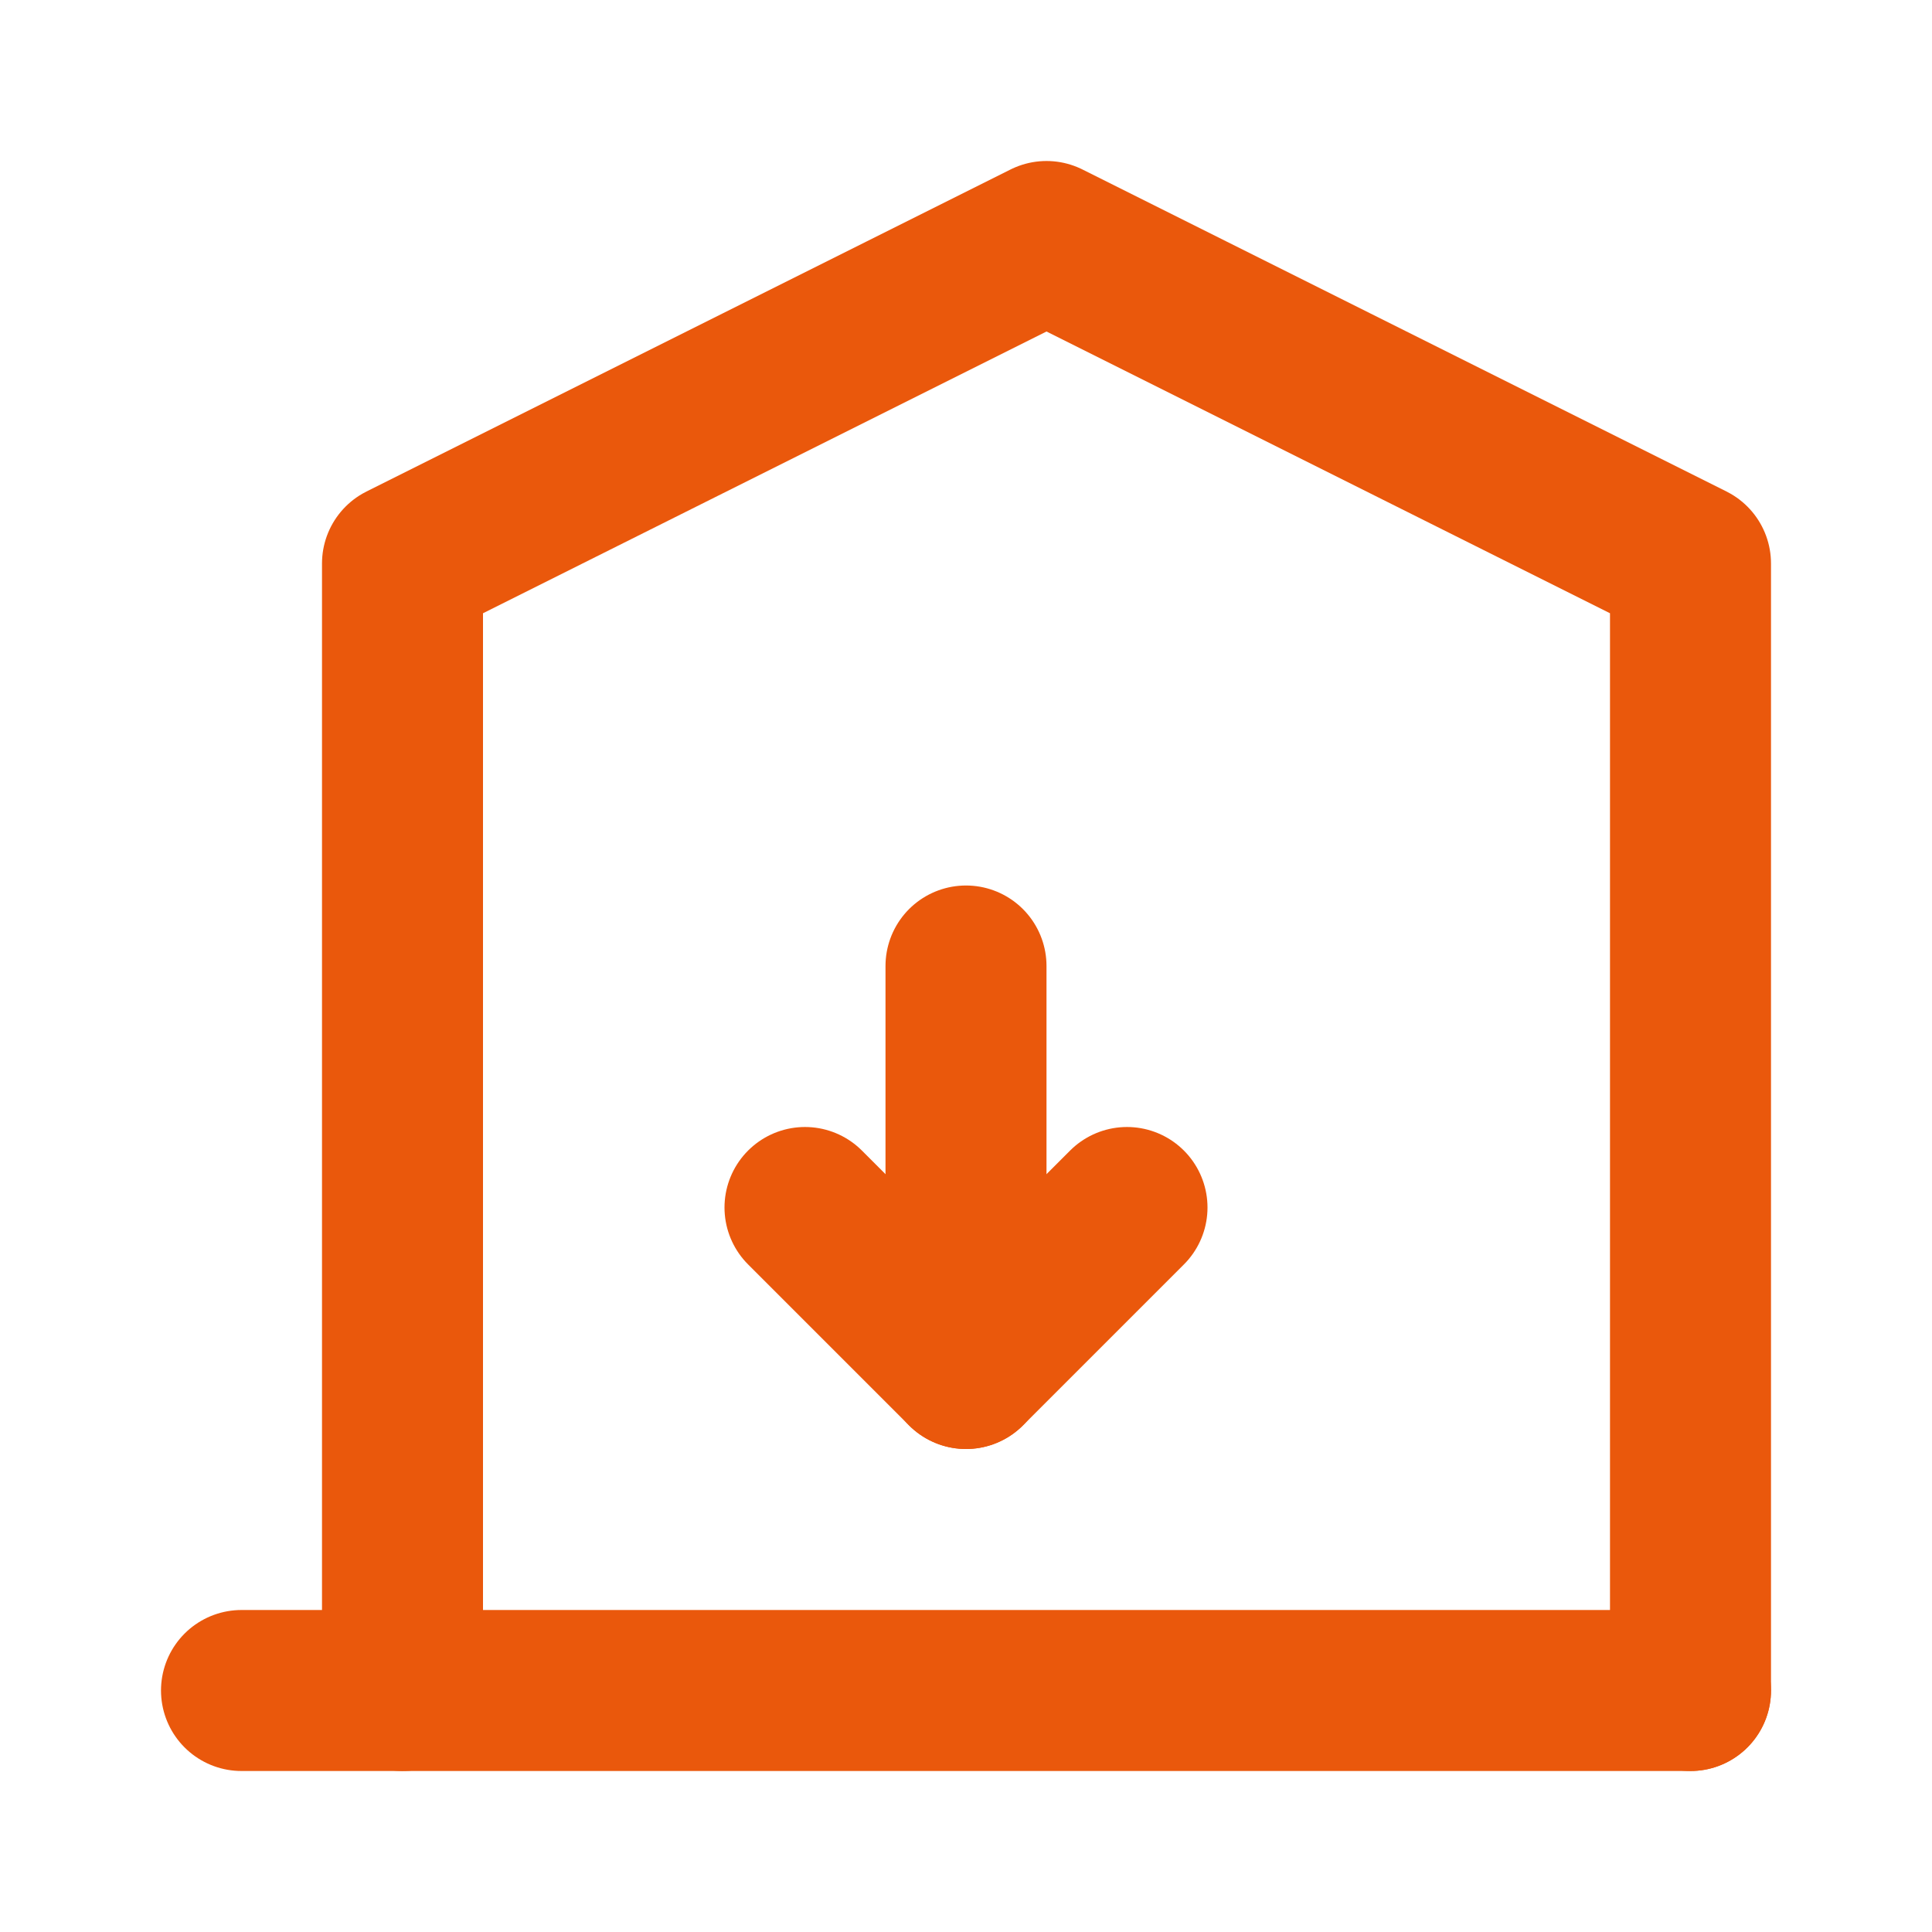 <svg xmlns="http://www.w3.org/2000/svg" viewBox="0 0 24 24" fill="none" stroke="#ea580c" stroke-width="2" stroke-linecap="round" stroke-linejoin="round">
  <path d="M3 21h18"/>
  <path d="M5 21V7l8-4 8 4v14"/>
  <polyline points="14 15 12 17 10 15"/>
  <line x1="12" y1="12" x2="12" y2="17"/>
</svg>
